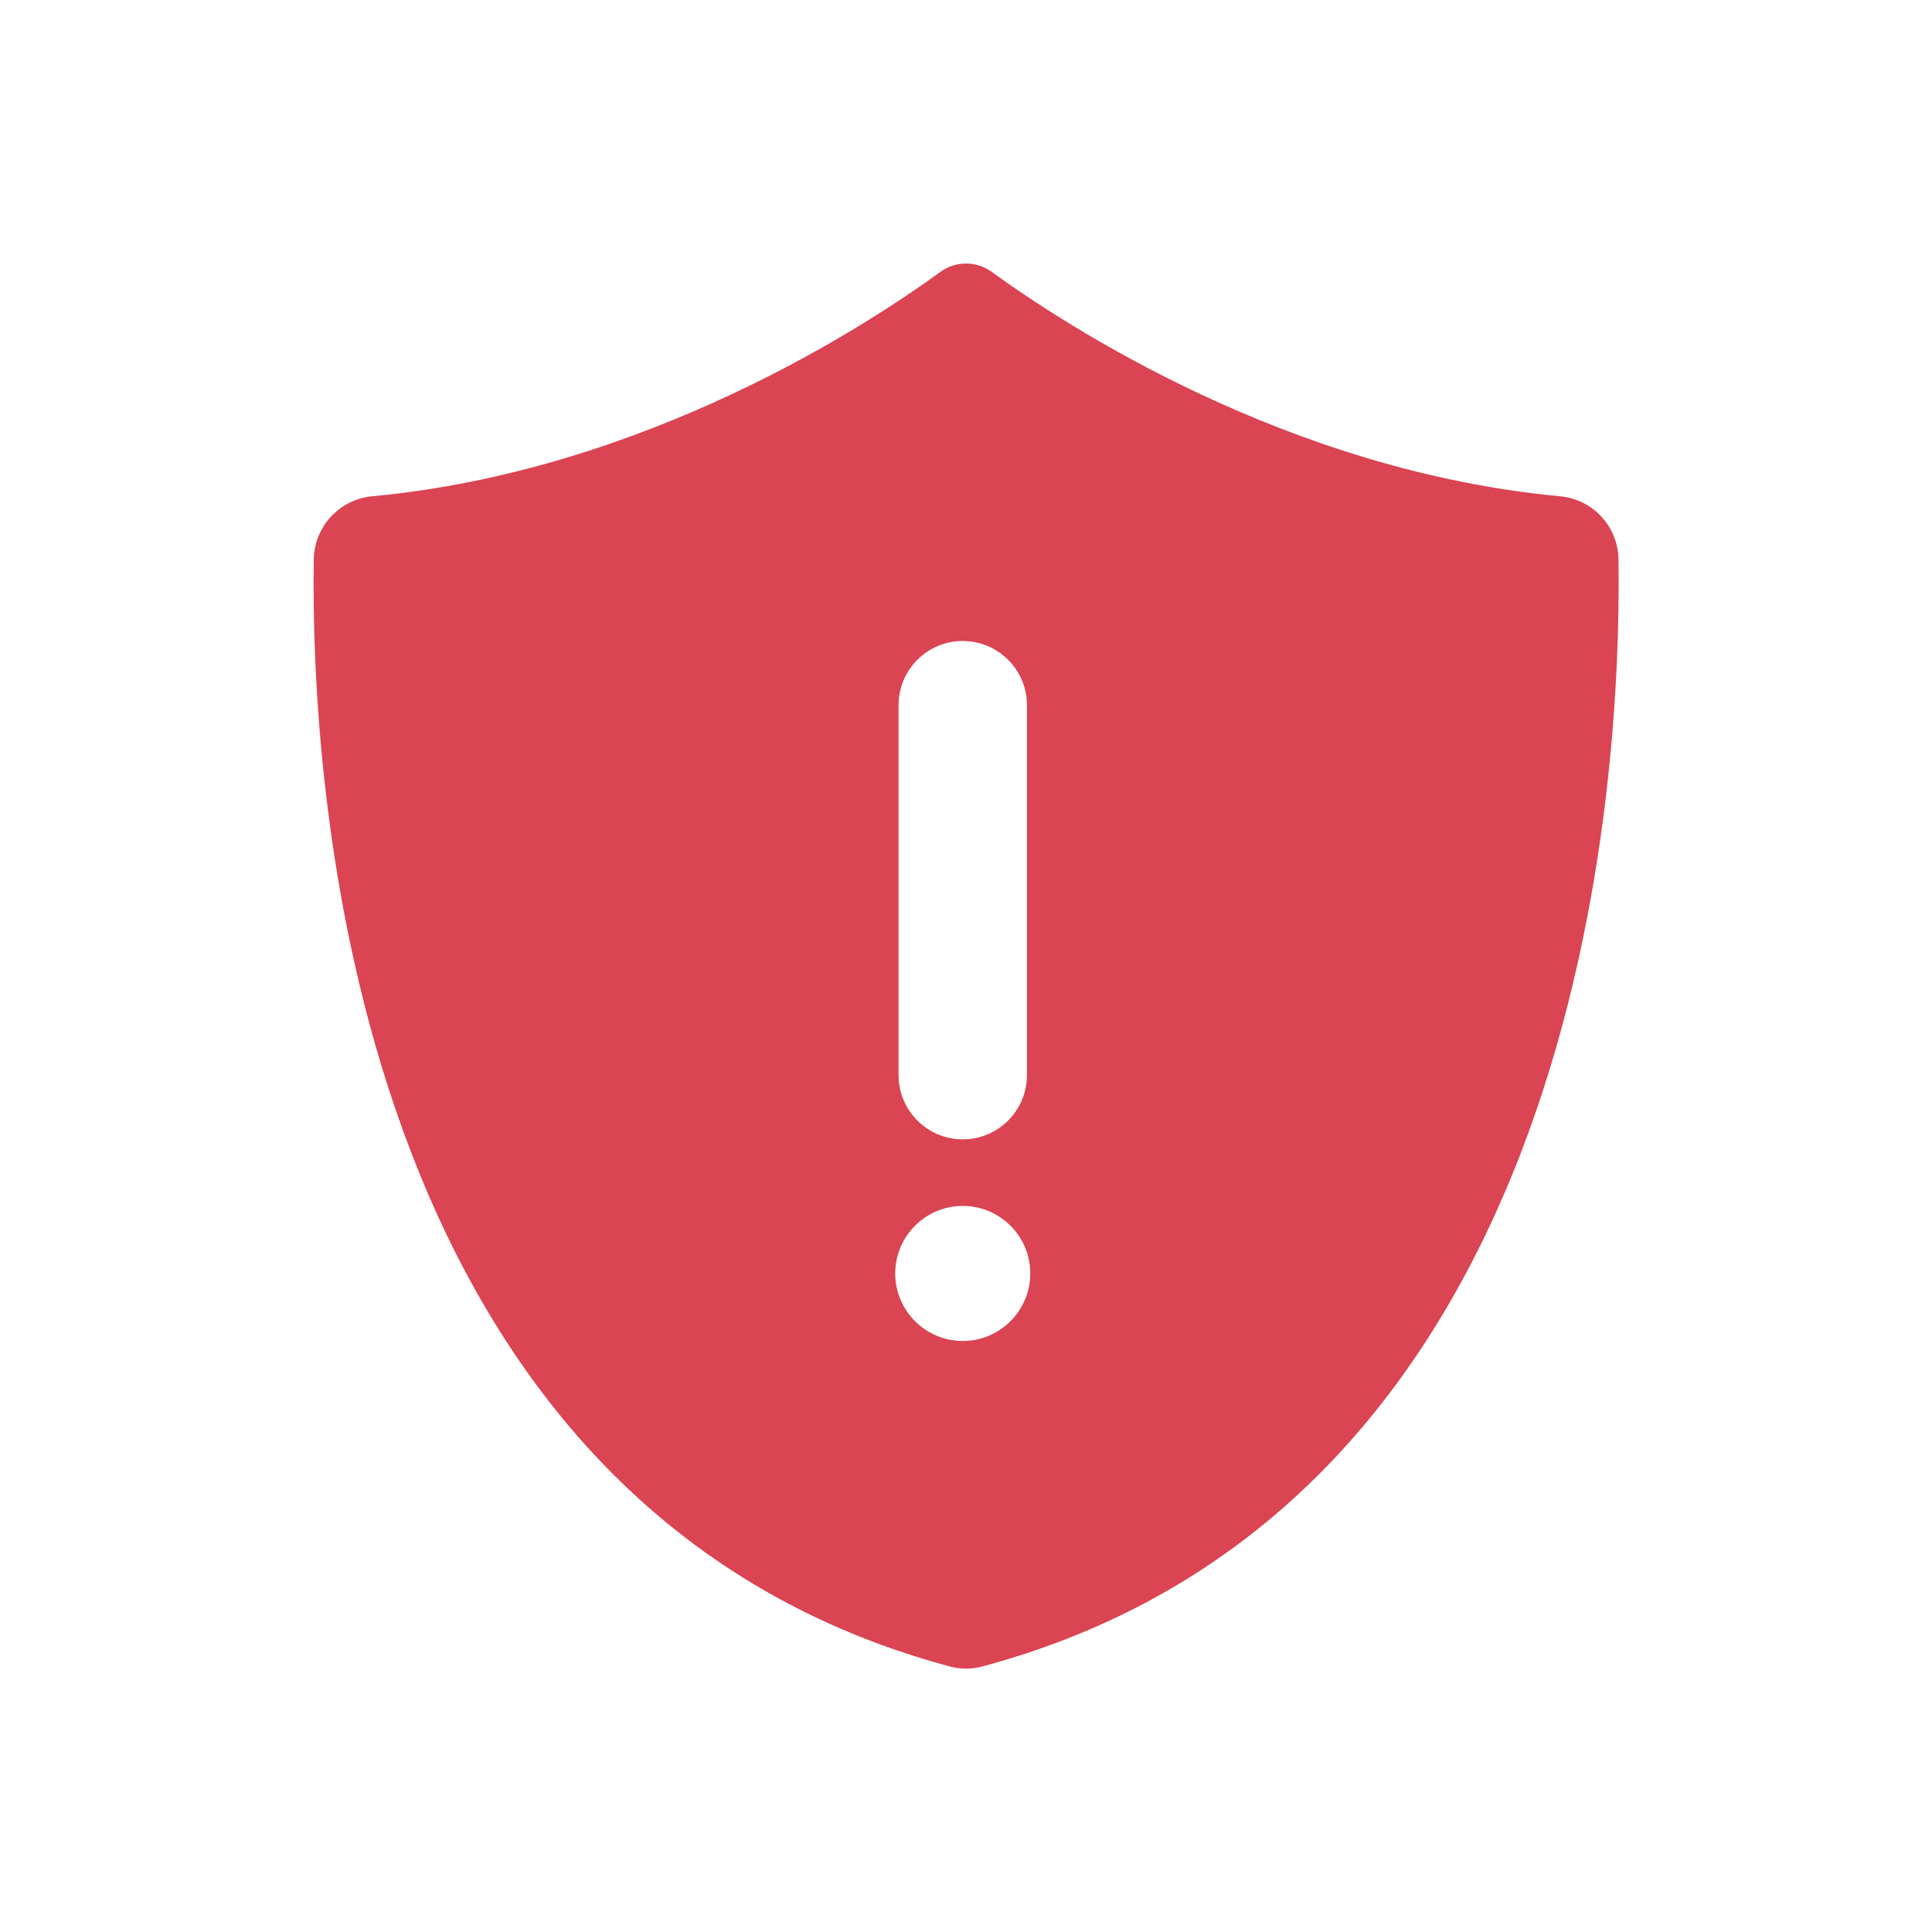 <svg xmlns="http://www.w3.org/2000/svg" viewBox="0 0 22 22">
  <defs id="defs3051">
    <style type="text/css" id="current-color-scheme">
      .ColorScheme-NegativeText {
        color:#da4453;
      }
      </style>
  </defs>
        <path
           style="fill:currentColor;fill-opacity:1;stroke:none" 
           class="ColorScheme-NegativeText"
           d="m 10.963,13.732 c 0.424,0 0.769,0.345 0.769,0.769 0,0.424 -0.345,0.769 -0.769,0.769 -0.424,0 -0.769,-0.345 -0.769,-0.769 0,-0.424 0.345,-0.769 0.769,-0.769 z m 0.731,-5.702 0,4.213 c 0,0.403 -0.327,0.731 -0.731,0.731 -0.403,0 -0.731,-0.327 -0.731,-0.731 l 0,-4.213 c 0,-0.403 0.327,-0.731 0.731,-0.731 0.403,0 0.731,0.327 0.731,0.731 z m 6.736,-1.66 c -0.005,-0.375 -0.293,-0.685 -0.667,-0.719 -3.103,-0.29 -5.635,-1.949 -6.47,-2.555 -0.174,-0.127 -0.411,-0.127 -0.585,0 -0.833,0.607 -3.365,2.265 -6.468,2.555 -0.373,0.034 -0.66,0.344 -0.667,0.719 -0.037,2.447 0.355,10.757 7.241,12.606 0.122,0.033 0.251,0.033 0.373,0 6.886,-1.847 7.279,-10.158 7.243,-12.606 z"
            />
</svg>
